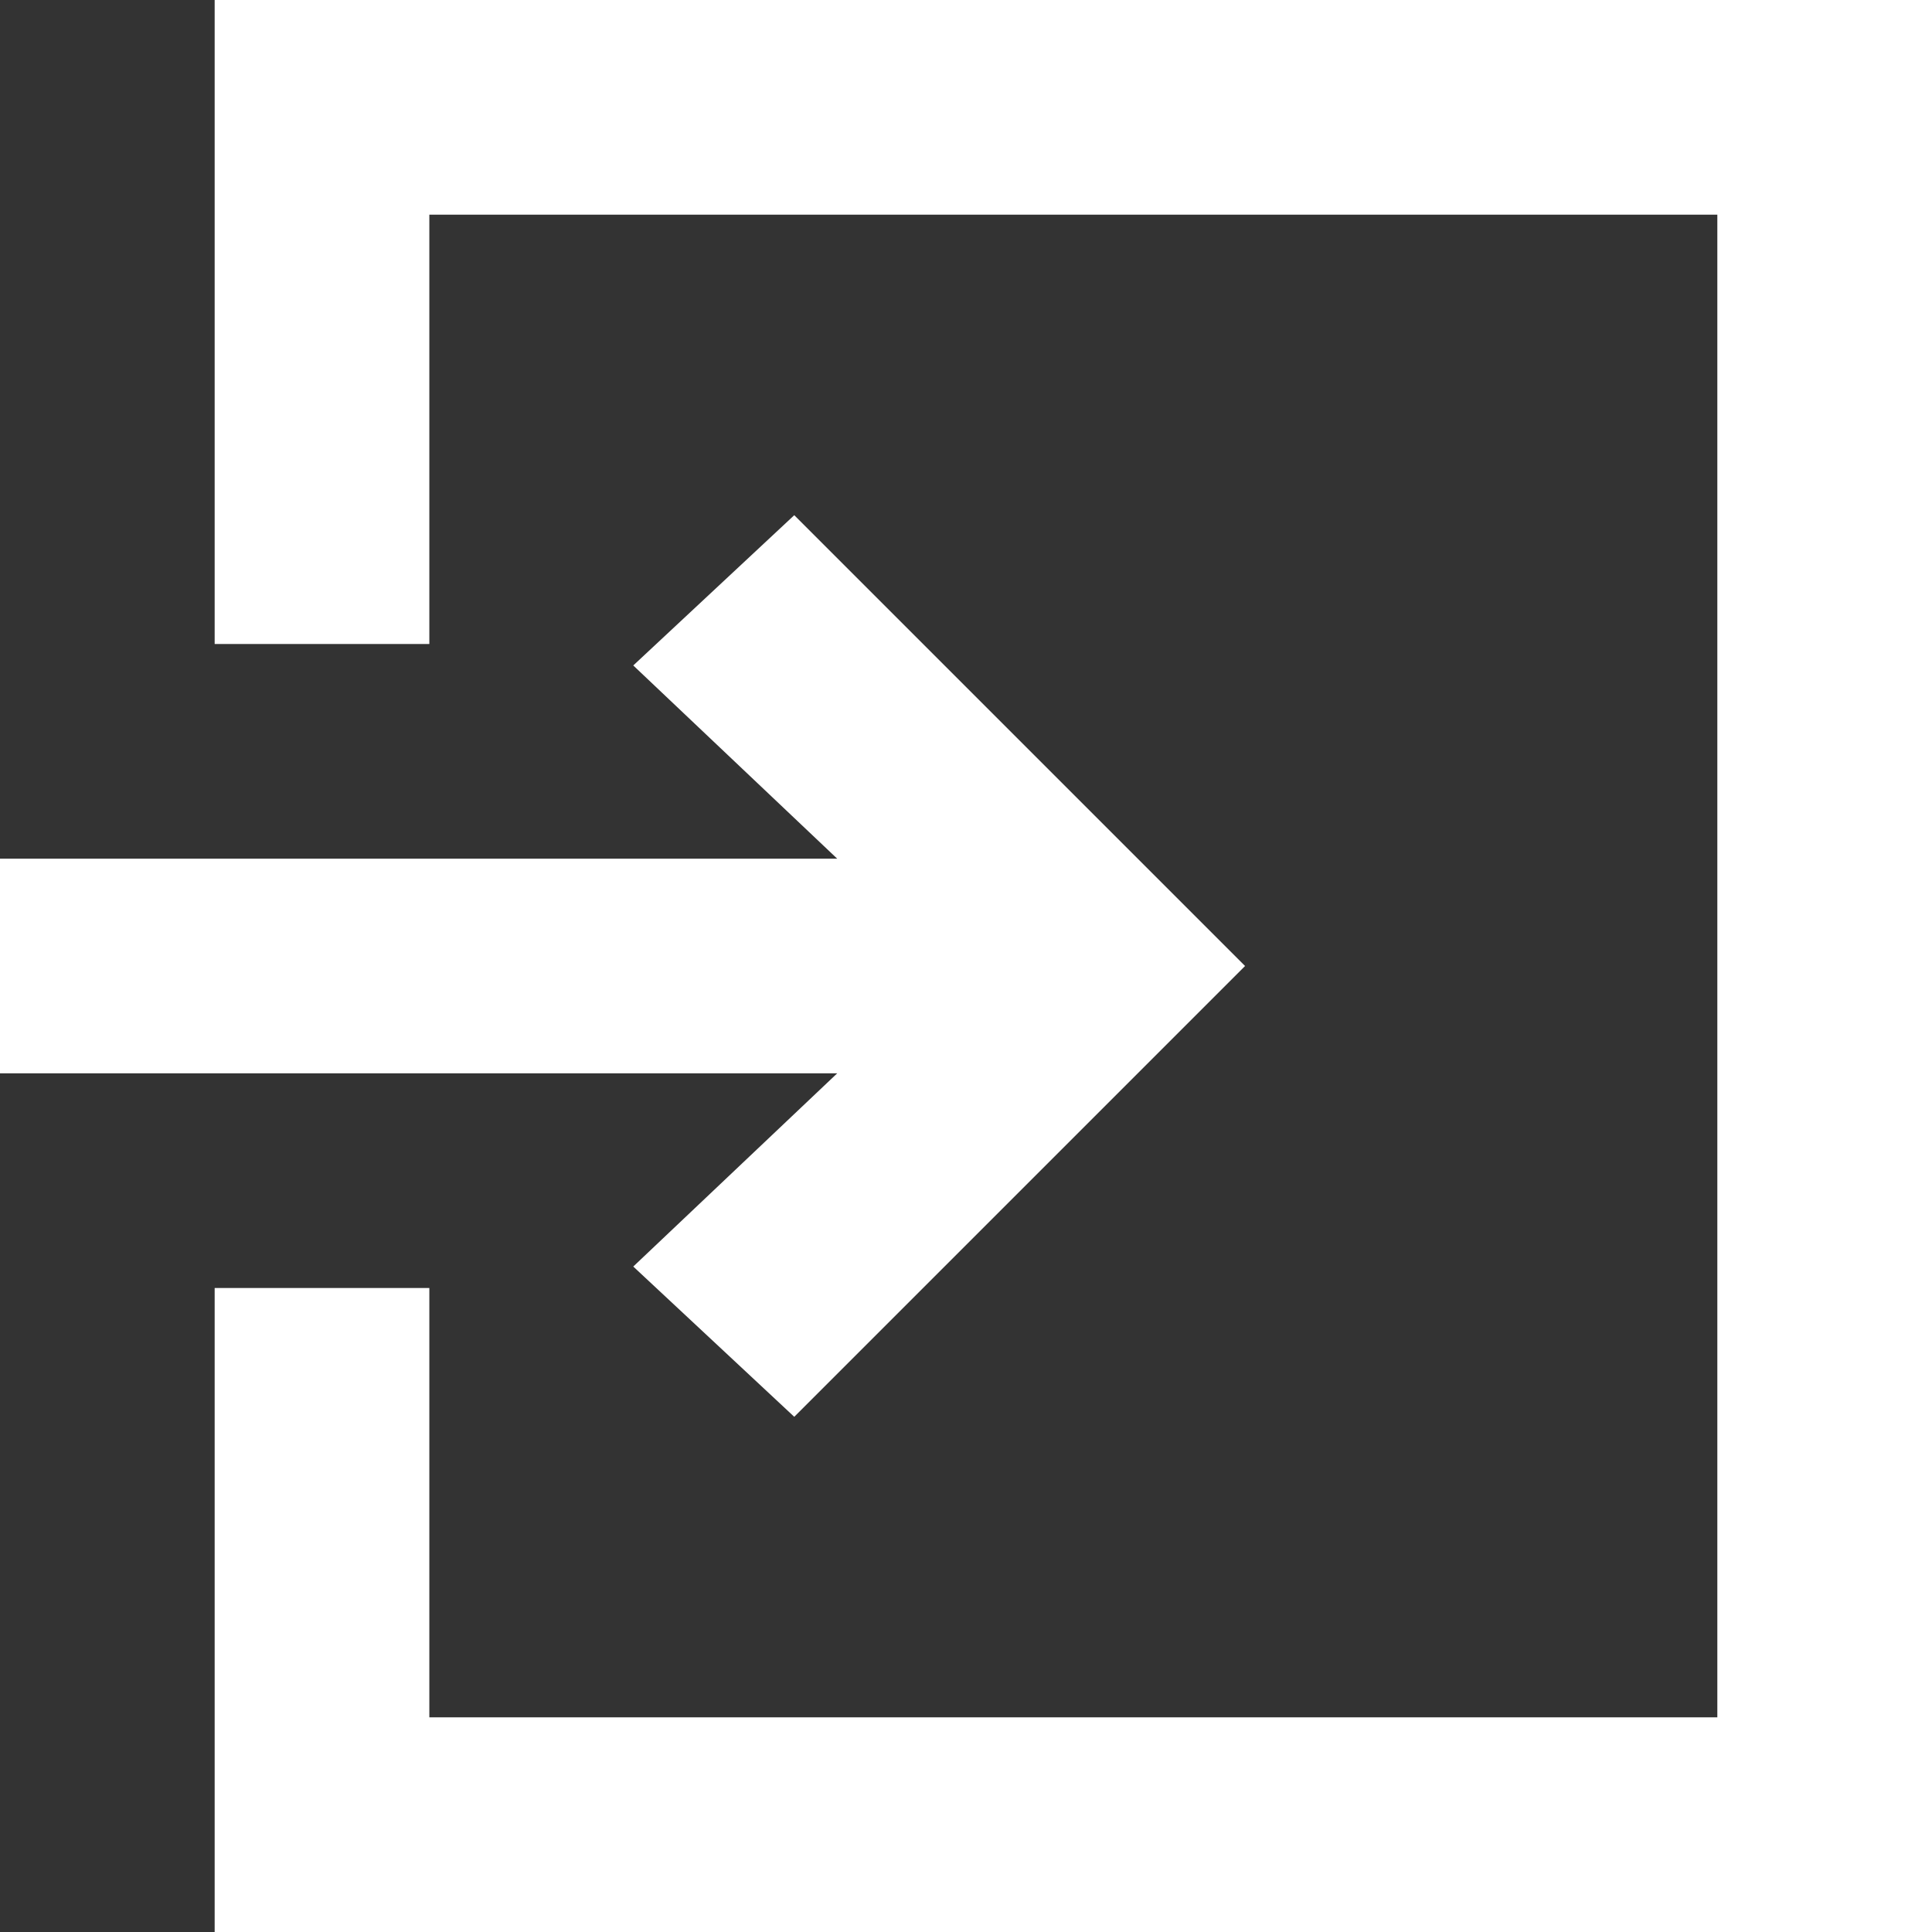 <?xml version="1.0" encoding="utf-8"?>
<!-- Generator: Adobe Illustrator 22.0.1, SVG Export Plug-In . SVG Version: 6.00 Build 0)  -->
<svg version="1.1" id="Layer_1" xmlns="http://www.w3.org/2000/svg" xmlns:xlink="http://www.w3.org/1999/xlink" x="0px" y="0px"
	 viewBox="0 0 18 18" style="enable-background:new 0 0 18 18;" xml:space="preserve">
<rect x="0" y="0" width="18" height="18" fill="#333333" stroke="none"/>
<style type="text/css">
	.st0{opacity:0.15;fill:#AE8043;}
	.st1{fill:#AE8043;}
	.st2{fill-rule:evenodd;clip-rule:evenodd;fill:#AE8043;}
	.st3{fill:#C5C7C9;}
	.st4{fill:#FFFFFF;}
	.st5{fill:#414142;}
	.st6{fill:#6D6F71;}
	.st7{fill:#C2C2C2;}
</style>
<g>
	<polygon class="st4" points="5.9,11.8 7.4,13.2 10.2,10.4 11.6,9 10.2,7.6 7.4,4.8 5.9,6.2 7.8,8 0,8 0,10 7.8,10 	"/>
	<polygon class="st4" points="16,0 4,0 2,0 2,2 2,6 4,6 4,2 16,2 16,16 4,16 4,12 2,12 2,18 2.2,18 4,18 16,18 18,18 18,16 18,2 
		18,0 	"/>
</g>
</svg>
